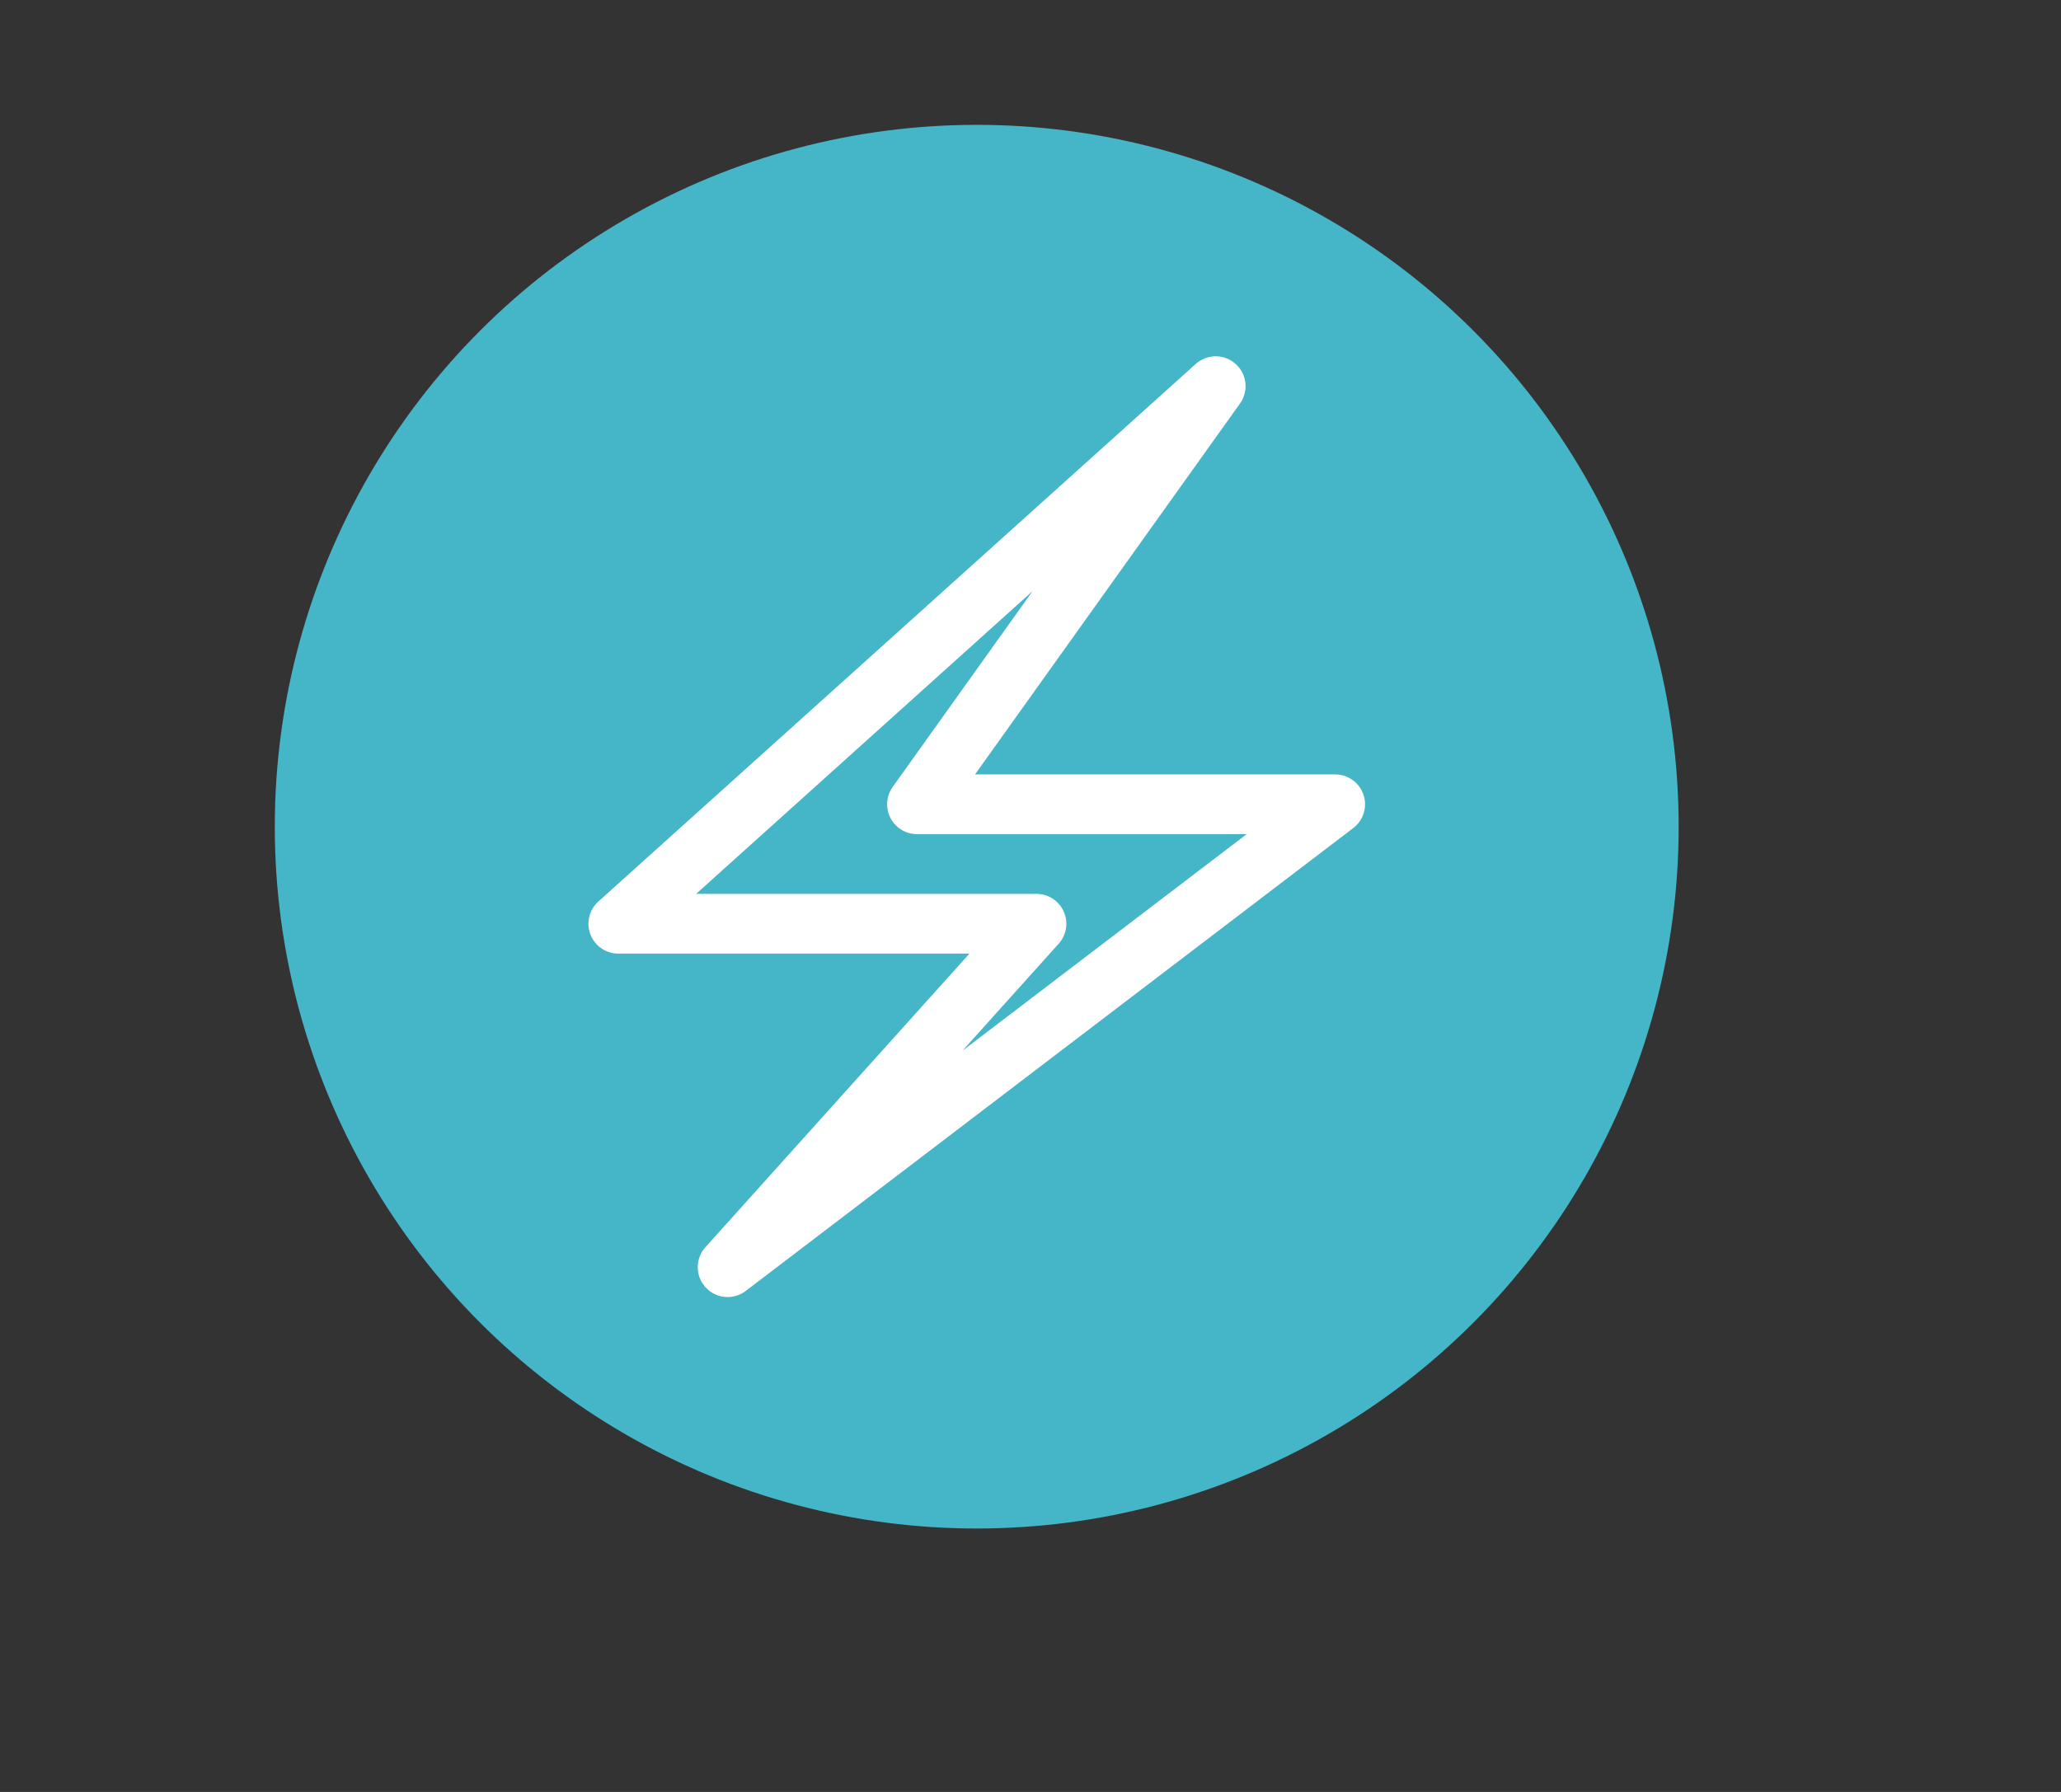<svg xmlns="http://www.w3.org/2000/svg" id="Lager_1" data-name="Lager 1" viewBox="0 0 69 60"><rect x="0" y="0" width="69" height="60" fill="#333333" stroke="none"/><defs><style>      .cls-1 {        fill: none;        stroke: #fff;        stroke-linecap: round;        stroke-linejoin: round;        stroke-width: 2px;      }      .cls-2 {        fill: #45b5c8;        stroke-width: 0px;      }    </style></defs><circle class="cls-2" cx="32.7" cy="27.68" r="23.5"></circle><polygon class="cls-1" points="40.7 12.93 20.7 30.93 34.7 30.93 24.36 42.43 44.7 26.93 30.7 26.93 40.7 12.93"></polygon></svg>